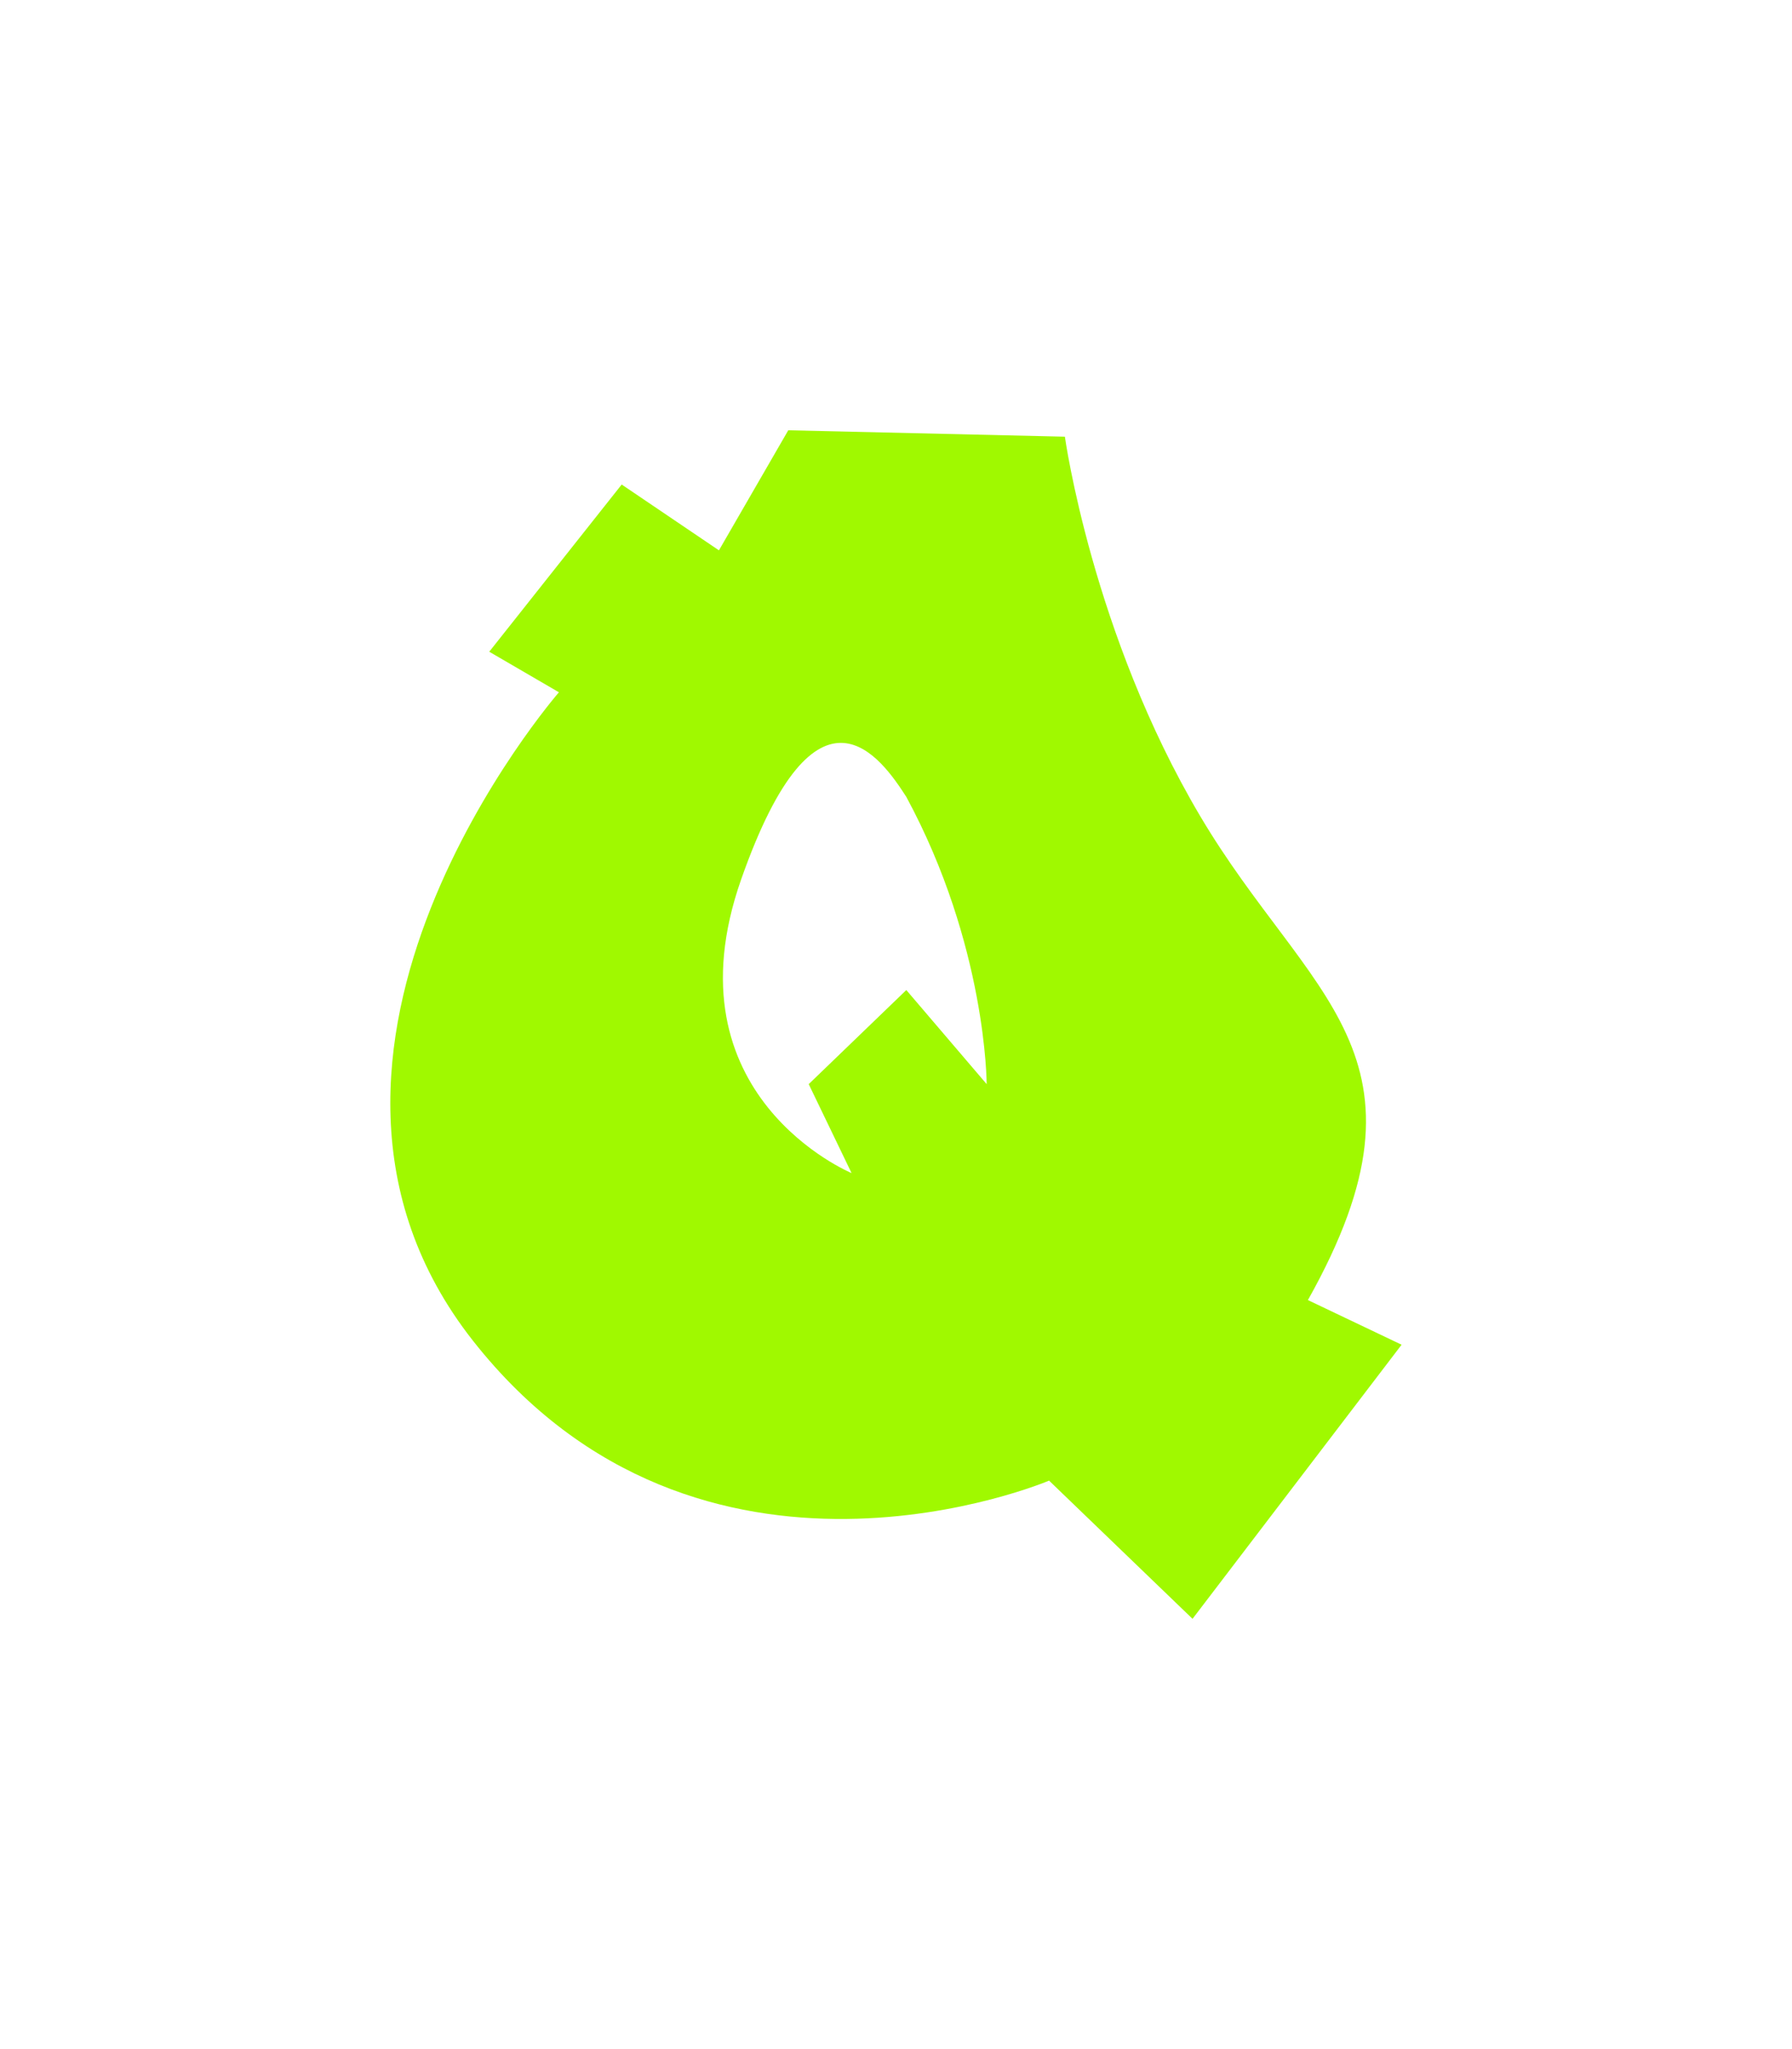 <?xml version="1.0" encoding="utf-8"?>
<!-- Generator: Adobe Illustrator 20.1.0, SVG Export Plug-In . SVG Version: 6.00 Build 0)  -->
<svg version="1.1" id="Layer_1" xmlns="http://www.w3.org/2000/svg" xmlns:xlink="http://www.w3.org/1999/xlink" x="0px" y="0px"
	 viewBox="0 0 1008 1152" style="enable-background:new 0 0 1008 1152;" xml:space="preserve">
<style type="text/css">
	.st0{fill:#A0F900;}
</style>
<g>
	<g>
		<g>
			<path class="st0" d="M735.7,730.9c77.7-138.4,0.2-169.5-60.6-272.1C614.3,356.2,599,245.5,599,245.5l-155.6-3.6l-39,67.5
				l-54.7-37l-74.5,94l39.2,22.8c0,0-176.1,202.1-48.4,364.5c127.8,162.4,324.1,78.7,324.1,78.7l80.7,77.7L788.4,756L735.7,730.9z
				 M555,609.5l-45.2-52.9l-54.9,52.9l24.1,50c0,0-104.9-43.4-62.1-165.1c42.8-121.7,79.3-67.4,92.9-46.4
				C555,531.6,555,609.5,555,609.5z"/>
		</g>
	</g>
</g>
</svg>
